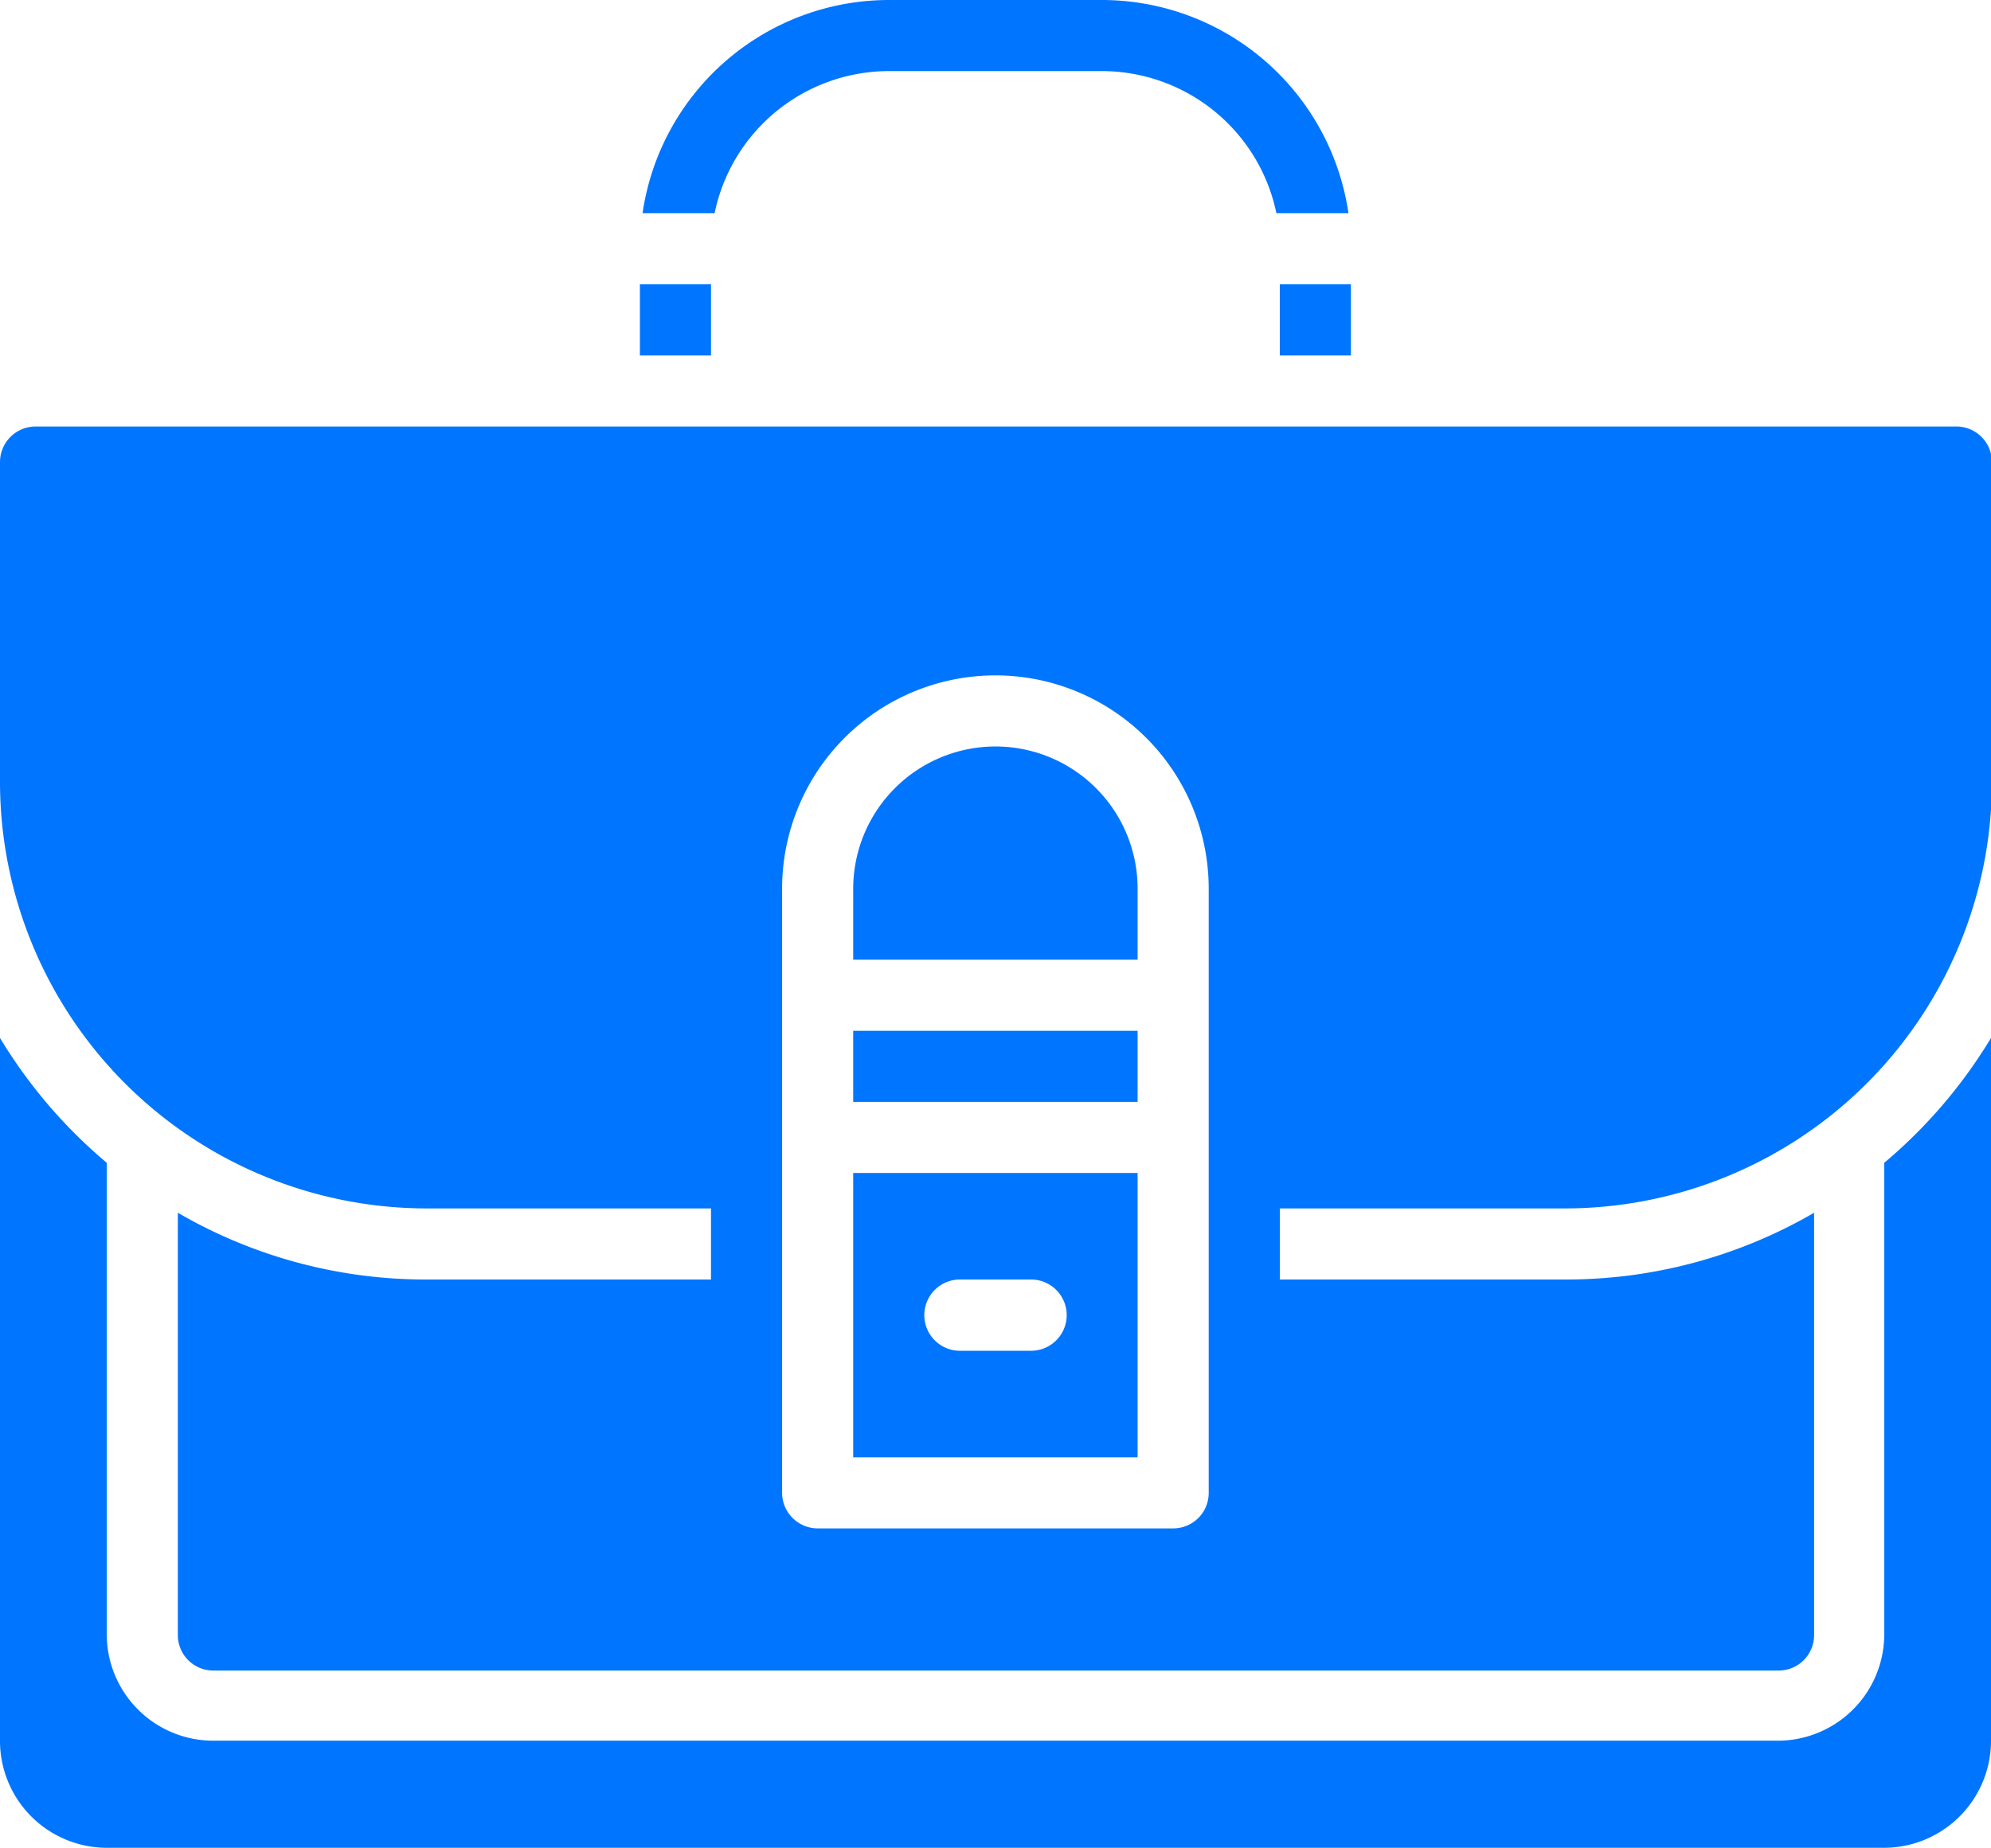<?xml version="1.0" encoding="UTF-8"?> <svg xmlns="http://www.w3.org/2000/svg" viewBox="0 0 105.57 98.03"> <defs> <style>.cls-1{fill:#0075ff;}</style> </defs> <g id="Layer_2" data-name="Layer 2"> <g id="Layer_1-2" data-name="Layer 1"> <rect class="cls-1" x="33.93" y="15.08" width="3.77" height="3.77"></rect> <path class="cls-1" d="M47.13,3.77H58.44a9.46,9.46,0,0,1,9.24,7.54H71.5A13.22,13.22,0,0,0,58.44,0H47.13A13.21,13.21,0,0,0,34.07,11.31h3.82A9.45,9.45,0,0,1,47.13,3.77Z"></path> <path class="cls-1" d="M99.91,61.67v25a5.65,5.65,0,0,1-5.65,5.65H11.31a5.65,5.65,0,0,1-5.65-5.65v-25A26.58,26.58,0,0,1,0,55.05V92.37A5.67,5.67,0,0,0,5.66,98H99.91a5.68,5.68,0,0,0,5.66-5.66V55.05A26.58,26.58,0,0,1,99.91,61.67Z"></path> <rect class="cls-1" x="67.86" y="15.08" width="3.77" height="3.77"></rect> <path class="cls-1" d="M45.24,77.29H60.32V62.21H45.24Zm5.66-9.43h3.77a1.89,1.89,0,0,1,0,3.78H50.9a1.89,1.89,0,1,1,0-3.78Z"></path> <path class="cls-1" d="M52.78,39.59a7.55,7.55,0,0,0-7.54,7.54V50.9H60.32V47.13A7.54,7.54,0,0,0,52.78,39.59Z"></path> <rect class="cls-1" x="45.24" y="54.67" width="15.08" height="3.77"></rect> <path class="cls-1" d="M103.68,22.62H1.89A1.89,1.89,0,0,0,0,24.51v17A22.64,22.64,0,0,0,22.62,64.09H37.7v3.77H22.62A26.11,26.11,0,0,1,9.43,64.32v22.4a1.88,1.88,0,0,0,1.88,1.88h83a1.88,1.88,0,0,0,1.88-1.88V64.32A26.14,26.14,0,0,1,83,67.86H67.86V64.09H83a22.65,22.65,0,0,0,22.62-22.62v-17A1.89,1.89,0,0,0,103.68,22.62ZM64.09,79.18a1.88,1.88,0,0,1-1.88,1.88H43.36a1.89,1.89,0,0,1-1.89-1.88h0V47.13a11.31,11.31,0,1,1,22.62,0Z"></path> </g> </g> </svg> 